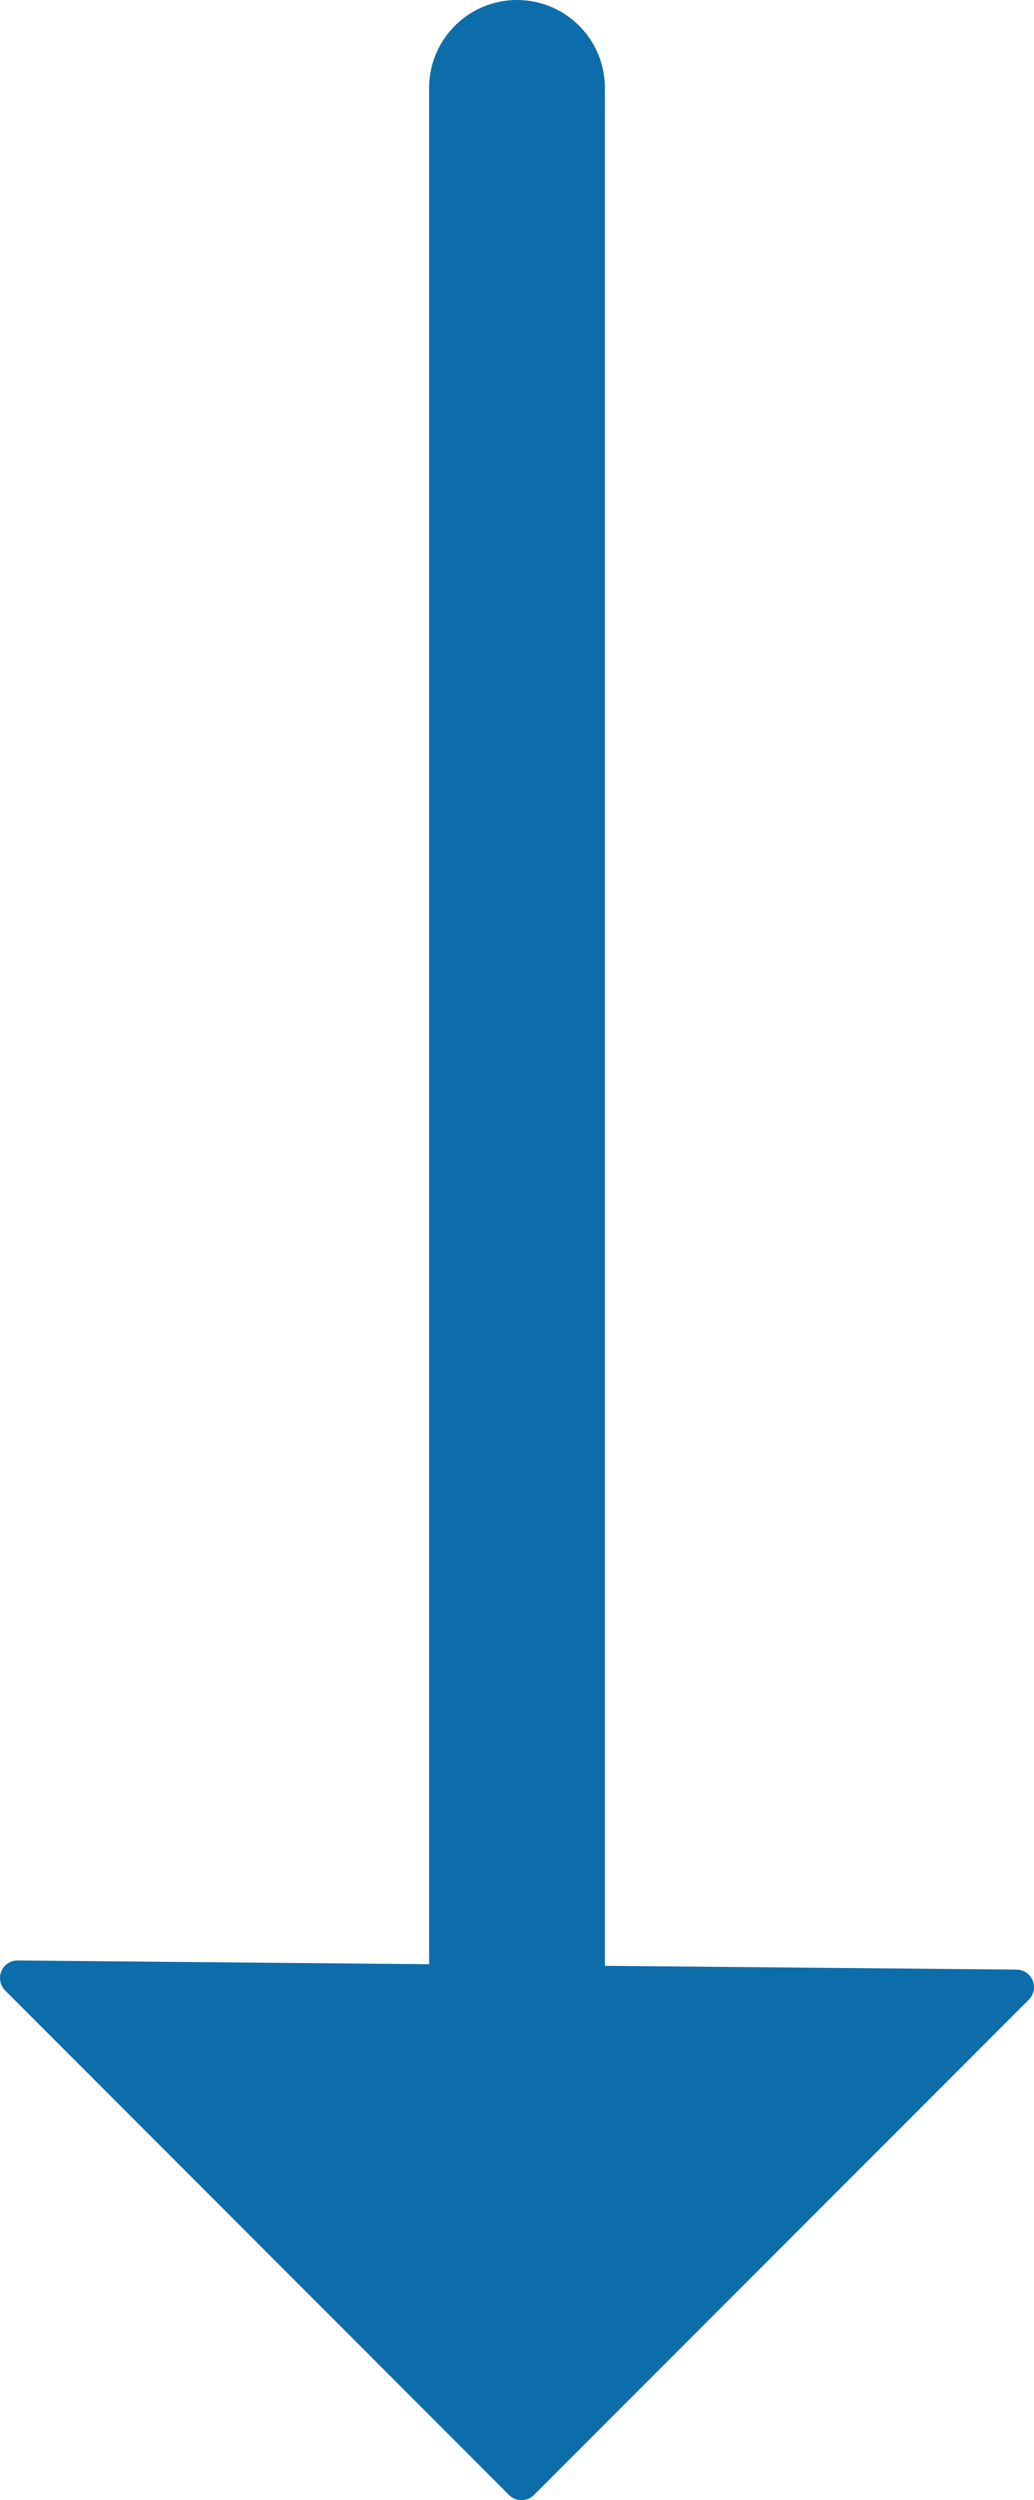 <svg xmlns="http://www.w3.org/2000/svg" width="29.412" height="71.051" viewBox="0 0 29.412 71.051">
  <g id="グループ_694" data-name="グループ 694" transform="translate(2217.581 -81.986) rotate(90)">
    <line id="線_2" data-name="線 2" x2="60.814" transform="translate(84.486 2202.875)" fill="none" stroke="#0d6daa" stroke-linecap="round" stroke-linejoin="round" stroke-width="5"/>
    <path id="パス_312" data-name="パス 312" d="M381.96,70.216l14.078,14.078L381.7,98.628Z" transform="translate(-243.5 2118.453)" fill="#0d6daa" stroke="#0d6daa" stroke-linecap="round" stroke-linejoin="round" stroke-width="1"/>
  </g>
</svg>
